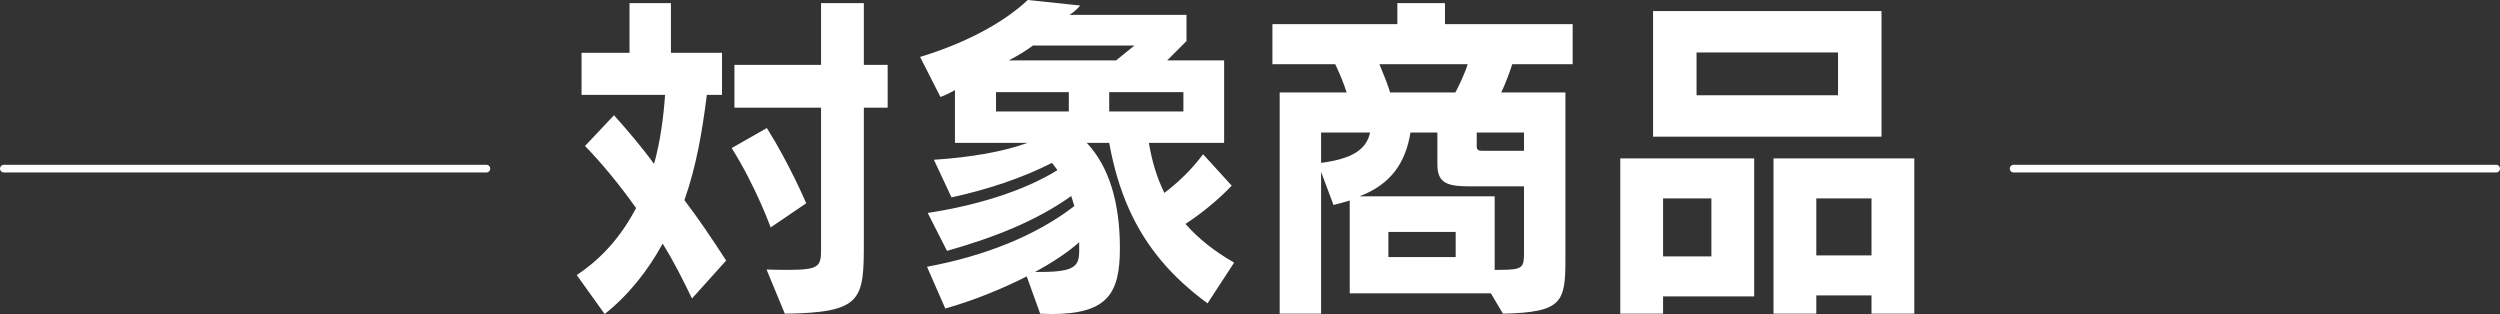 <?xml version="1.0" encoding="UTF-8"?>
<svg id="_レイヤー_2" data-name="レイヤー_2" xmlns="http://www.w3.org/2000/svg" viewBox="0 0 652 81.9">
  <rect x="0" y="0" width="652" height="81.9" fill="#333333" stroke="none"/>
  <defs>
    <style>
      .cls-1 {
        fill: none;
        stroke: #fff;
        stroke-linecap: round;
        stroke-linejoin: round;
        stroke-width: 2px;
      }

      .cls-2 {
        fill: #fff;
      }
    </style>
  </defs>
  <g id="_レイヤー_3" data-name="レイヤー_3">
    <g>
      <g>
        <path class="cls-2" d="M180.47,77.85c-2.07-4.32-4.86-9.9-7.65-14.31-3.87,7.11-9,13.5-15.12,18.36l-7.29-10.17c6.39-4.23,11.43-9.81,15.48-17.46-4.5-6.39-9.45-12.24-13.32-16.2l7.56-8.01c3.33,3.69,7.38,8.46,10.44,12.69,1.62-5.58,2.52-12.6,2.88-18h-21.78v-10.98h12.51V.81h10.8v12.96h13.32v10.98h-3.96c-1.17,9.36-2.7,18.54-5.85,27.45,3.51,4.59,7.11,9.9,10.89,15.75l-8.91,9.9ZM200.99,59.31s-3.87-10.71-10.17-20.7l9.18-5.22c5.94,9.45,10.26,19.62,10.26,19.62l-9.27,6.3ZM225.29,28.08v34.92c0,15.21-.27,18.54-20.61,18.81l-4.77-11.52c2.25.09,4.23.09,5.85.09,7.92,0,8.37-.99,8.37-5.31V28.08h-22.59v-11.16h22.59V.81h11.16v16.11h6.21v11.16h-6.21Z"/>
        <path class="cls-2" d="M314.93,79.11c-9.09-6.66-15.93-14.4-20.52-24.66-2.25-5.04-3.96-10.71-5.13-17.19h-5.85c5.85,6.21,8.64,15.66,8.64,27.45s-3.15,17.19-17.91,17.19c-.9,0-1.89-.09-2.88-.09l-3.51-9.72c-6.57,3.33-13.95,6.3-21.24,8.37l-4.77-10.89c15.03-2.79,28.44-8.1,38.43-15.84-.27-.9-.54-1.8-.81-2.61-9,6.39-19.71,10.71-32.4,14.31l-5.04-9.9c12.6-1.89,25.2-5.76,33.84-11.16-.45-.63-.9-1.26-1.44-1.89-7.74,3.96-16.74,6.93-26.19,9l-4.59-9.81c9.63-.63,18.36-2.16,24.39-4.41h-18.9v-13.77c-1.26.72-2.52,1.35-3.78,1.8l-5.31-10.44c12.15-3.69,21.96-9.09,28.08-14.85l13.68,1.44c-.72.81-1.26,1.44-2.79,2.43h30.51v6.84l-5.04,5.04h14.85v21.51h-19.62c.81,4.95,2.16,9.27,4.05,13.05,3.87-2.97,7.11-6.12,10.08-10.08l7.47,8.19c-3.6,3.78-7.83,7.2-12.06,9.99,3.42,3.87,7.65,7.2,12.69,10.08l-6.93,10.62ZM278.75,24.03h-18.99v5.04h18.99v-5.04ZM269.39,11.88c-1.8,1.35-3.87,2.61-6.3,3.87h27.99l4.77-3.87h-26.46ZM281.45,63.18c-3.06,2.7-7.02,5.31-11.52,7.74h1.53c8.82,0,9.99-1.53,9.99-5.49v-2.25ZM308.63,24.03h-19.35v5.04h19.35v-5.04Z"/>
        <path class="cls-2" d="M394.4,16.74c-.81,2.52-1.89,5.31-2.88,7.38h16.74v43.47c0,11.25-.81,13.86-16.29,14.22l-3.15-5.31h-36.81v-24.21c-1.26.36-2.7.81-4.23,1.17l-3.24-8.64v36.99h-10.8V24.12h17.46c-.63-2.07-1.8-4.95-2.97-7.38h-16.38V6.3h32.58V.81h12.42v5.49h33.3v10.44h-15.75ZM344.54,34.56v7.92c8.1-1.08,11.79-3.42,12.78-7.92h-12.78ZM397.46,65.07v-16.47h-13.95c-5.76,0-8.64-.63-8.64-5.67v-8.37h-7.02c-1.26,7.83-5.04,13.5-13.32,16.65h35.28v19.17h1.35c6.12,0,6.3-.63,6.3-4.59v-.72ZM359.75,16.74c1.08,2.61,2.25,5.49,2.79,7.38h17.01c.81-1.44,2.43-4.86,3.24-7.38h-23.04ZM379.64,60.48h-17.55v6.57h17.55v-6.57ZM397.46,34.56h-12.33v3.6c0,1.17.72,1.17,1.71,1.17h10.62v-4.77Z"/>
        <path class="cls-2" d="M433.73,77.31v4.5h-11.16v-40.5h34.92v36h-23.76ZM431.12,35.64V2.88h59.58v32.76h-59.58ZM446.33,51.75h-12.6v15.12h12.6v-15.12ZM479.36,13.68h-36.9v11.16h36.9v-11.16ZM488.09,81.81v-4.77h-14.4v4.77h-11.16v-40.5h36.72v40.5h-11.16ZM488.09,51.75h-14.4v14.85h14.4v-14.85Z"/>
      </g>
      <line class="cls-1" x1="126.85" y1="43.98" x2="1" y2="43.98"/>
      <line class="cls-1" x1="651" y1="43.98" x2="525.15" y2="43.98"/>
    </g>
  </g>
</svg>